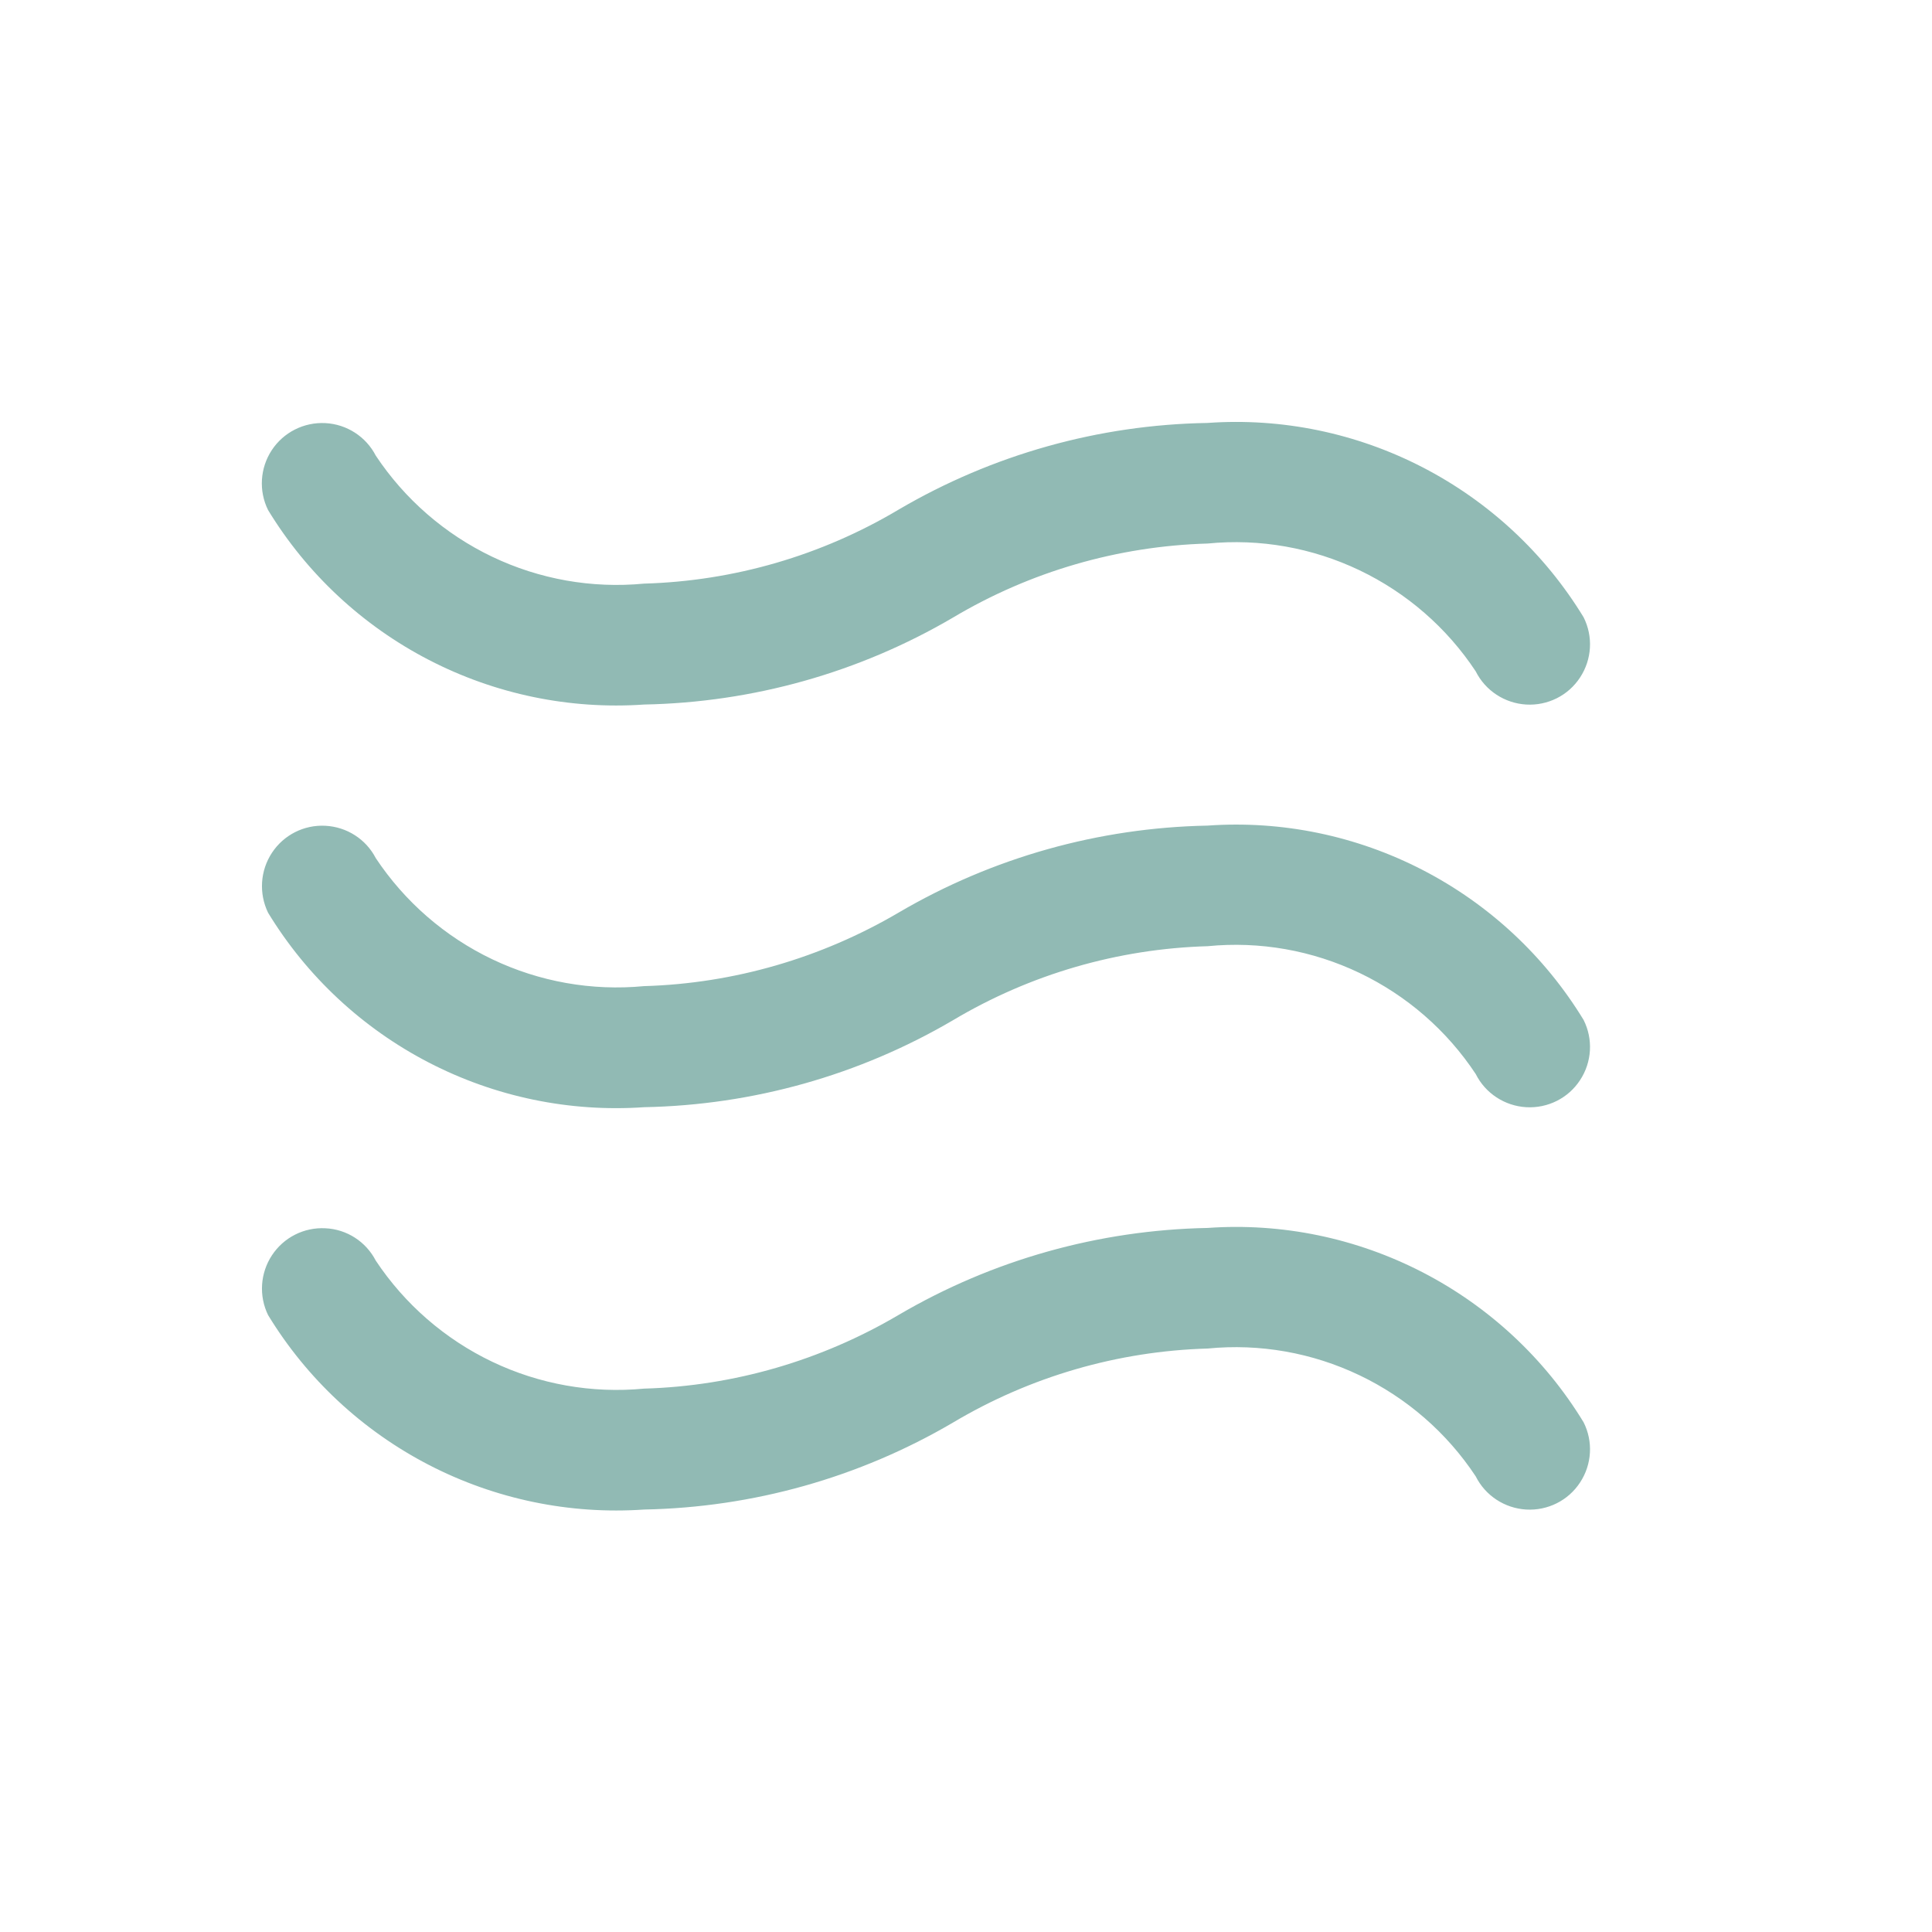 <?xml version="1.0" encoding="utf-8"?>
<!-- Generator: Adobe Illustrator 27.0.0, SVG Export Plug-In . SVG Version: 6.00 Build 0)  -->
<svg version="1.1" id="Ebene_1" xmlns="http://www.w3.org/2000/svg" xmlns:xlink="http://www.w3.org/1999/xlink" x="0px" y="0px"
	 viewBox="0 0 1200 1200" style="enable-background:new 0 0 1200 1200;" xml:space="preserve">
<style type="text/css">
	.st0{fill:#91BAB4;}
</style>
<g>
	<path class="st0" d="M400,862.5c-32.4,3.1-65-2.7-94.3-16.7c-29.3-14-54.3-35.7-72.3-62.8c-6.1-11.8-18-19.5-31.3-20.1
		c-13.3-0.7-25.9,5.7-33.2,16.8c-7.3,11.1-8.2,25.2-2.4,37.1c24.1,39.6,58.7,71.8,99.9,93.1c41.2,21.3,87.5,30.9,133.7,27.7
		c67.5-1.3,133.5-19.8,191.8-54c48-28.6,102.4-44.4,158.2-46c32.4-3.2,65,2.6,94.3,16.6c29.3,14,54.3,35.7,72.2,62.8
		c6,12,18,19.8,31.3,20.6c13.4,0.8,26.2-5.6,33.5-16.8c7.4-11.2,8.2-25.5,2.2-37.4c-24.1-39.6-58.7-71.8-99.9-93.1
		c-41.2-21.3-87.4-30.9-133.7-27.6c-67.5,1.3-133.5,19.8-191.8,54C510.2,845,455.8,860.9,400,862.5L400,862.5z"/>
	<path class="st0" d="M558.2,316.5c-48,28.6-102.4,44.4-158.2,46c-32.4,3.1-65-2.7-94.3-16.7c-29.3-14-54.3-35.7-72.3-62.8
		c-6.1-11.8-18-19.5-31.3-20.2c-13.3-0.7-26,5.7-33.3,16.8s-8.2,25.3-2.3,37.2c24.1,39.6,58.7,71.8,99.9,93.1
		c41.2,21.3,87.4,30.9,133.7,27.7c67.5-1.3,133.5-19.8,191.8-54c48-28.6,102.4-44.4,158.2-46c32.4-3.2,65,2.6,94.3,16.6
		c29.3,14,54.3,35.7,72.2,62.8c6,12,18,19.8,31.3,20.6c13.4,0.8,26.2-5.6,33.5-16.8c7.4-11.2,8.2-25.5,2.2-37.4
		c-24.1-39.6-58.7-71.8-99.9-93.1c-41.2-21.3-87.4-30.9-133.7-27.6C682.5,263.8,616.5,282.3,558.2,316.5L558.2,316.5z"/>
	<path class="st0" d="M400,612.5c-32.4,3.1-65-2.7-94.3-16.7c-29.3-14-54.3-35.7-72.3-62.8c-6.1-11.8-18-19.4-31.3-20.1
		c-13.3-0.7-25.9,5.7-33.2,16.8c-7.3,11.1-8.2,25.2-2.4,37.2c24.1,39.6,58.7,71.8,99.9,93.1s87.4,30.9,133.7,27.7
		c67.5-1.3,133.5-19.8,191.8-54c48-28.6,102.4-44.4,158.2-46c32.4-3.2,65,2.6,94.3,16.6c29.3,14,54.3,35.7,72.2,62.8
		c6,12,18,19.8,31.3,20.6c13.4,0.8,26.2-5.6,33.5-16.8c7.4-11.2,8.2-25.5,2.2-37.4c-24.1-39.6-58.7-71.8-99.9-93.1
		c-41.2-21.3-87.4-30.9-133.7-27.6c-67.5,1.3-133.5,19.8-191.8,54C510.2,595,455.8,610.9,400,612.5L400,612.5z"/>
</g>
</svg>
